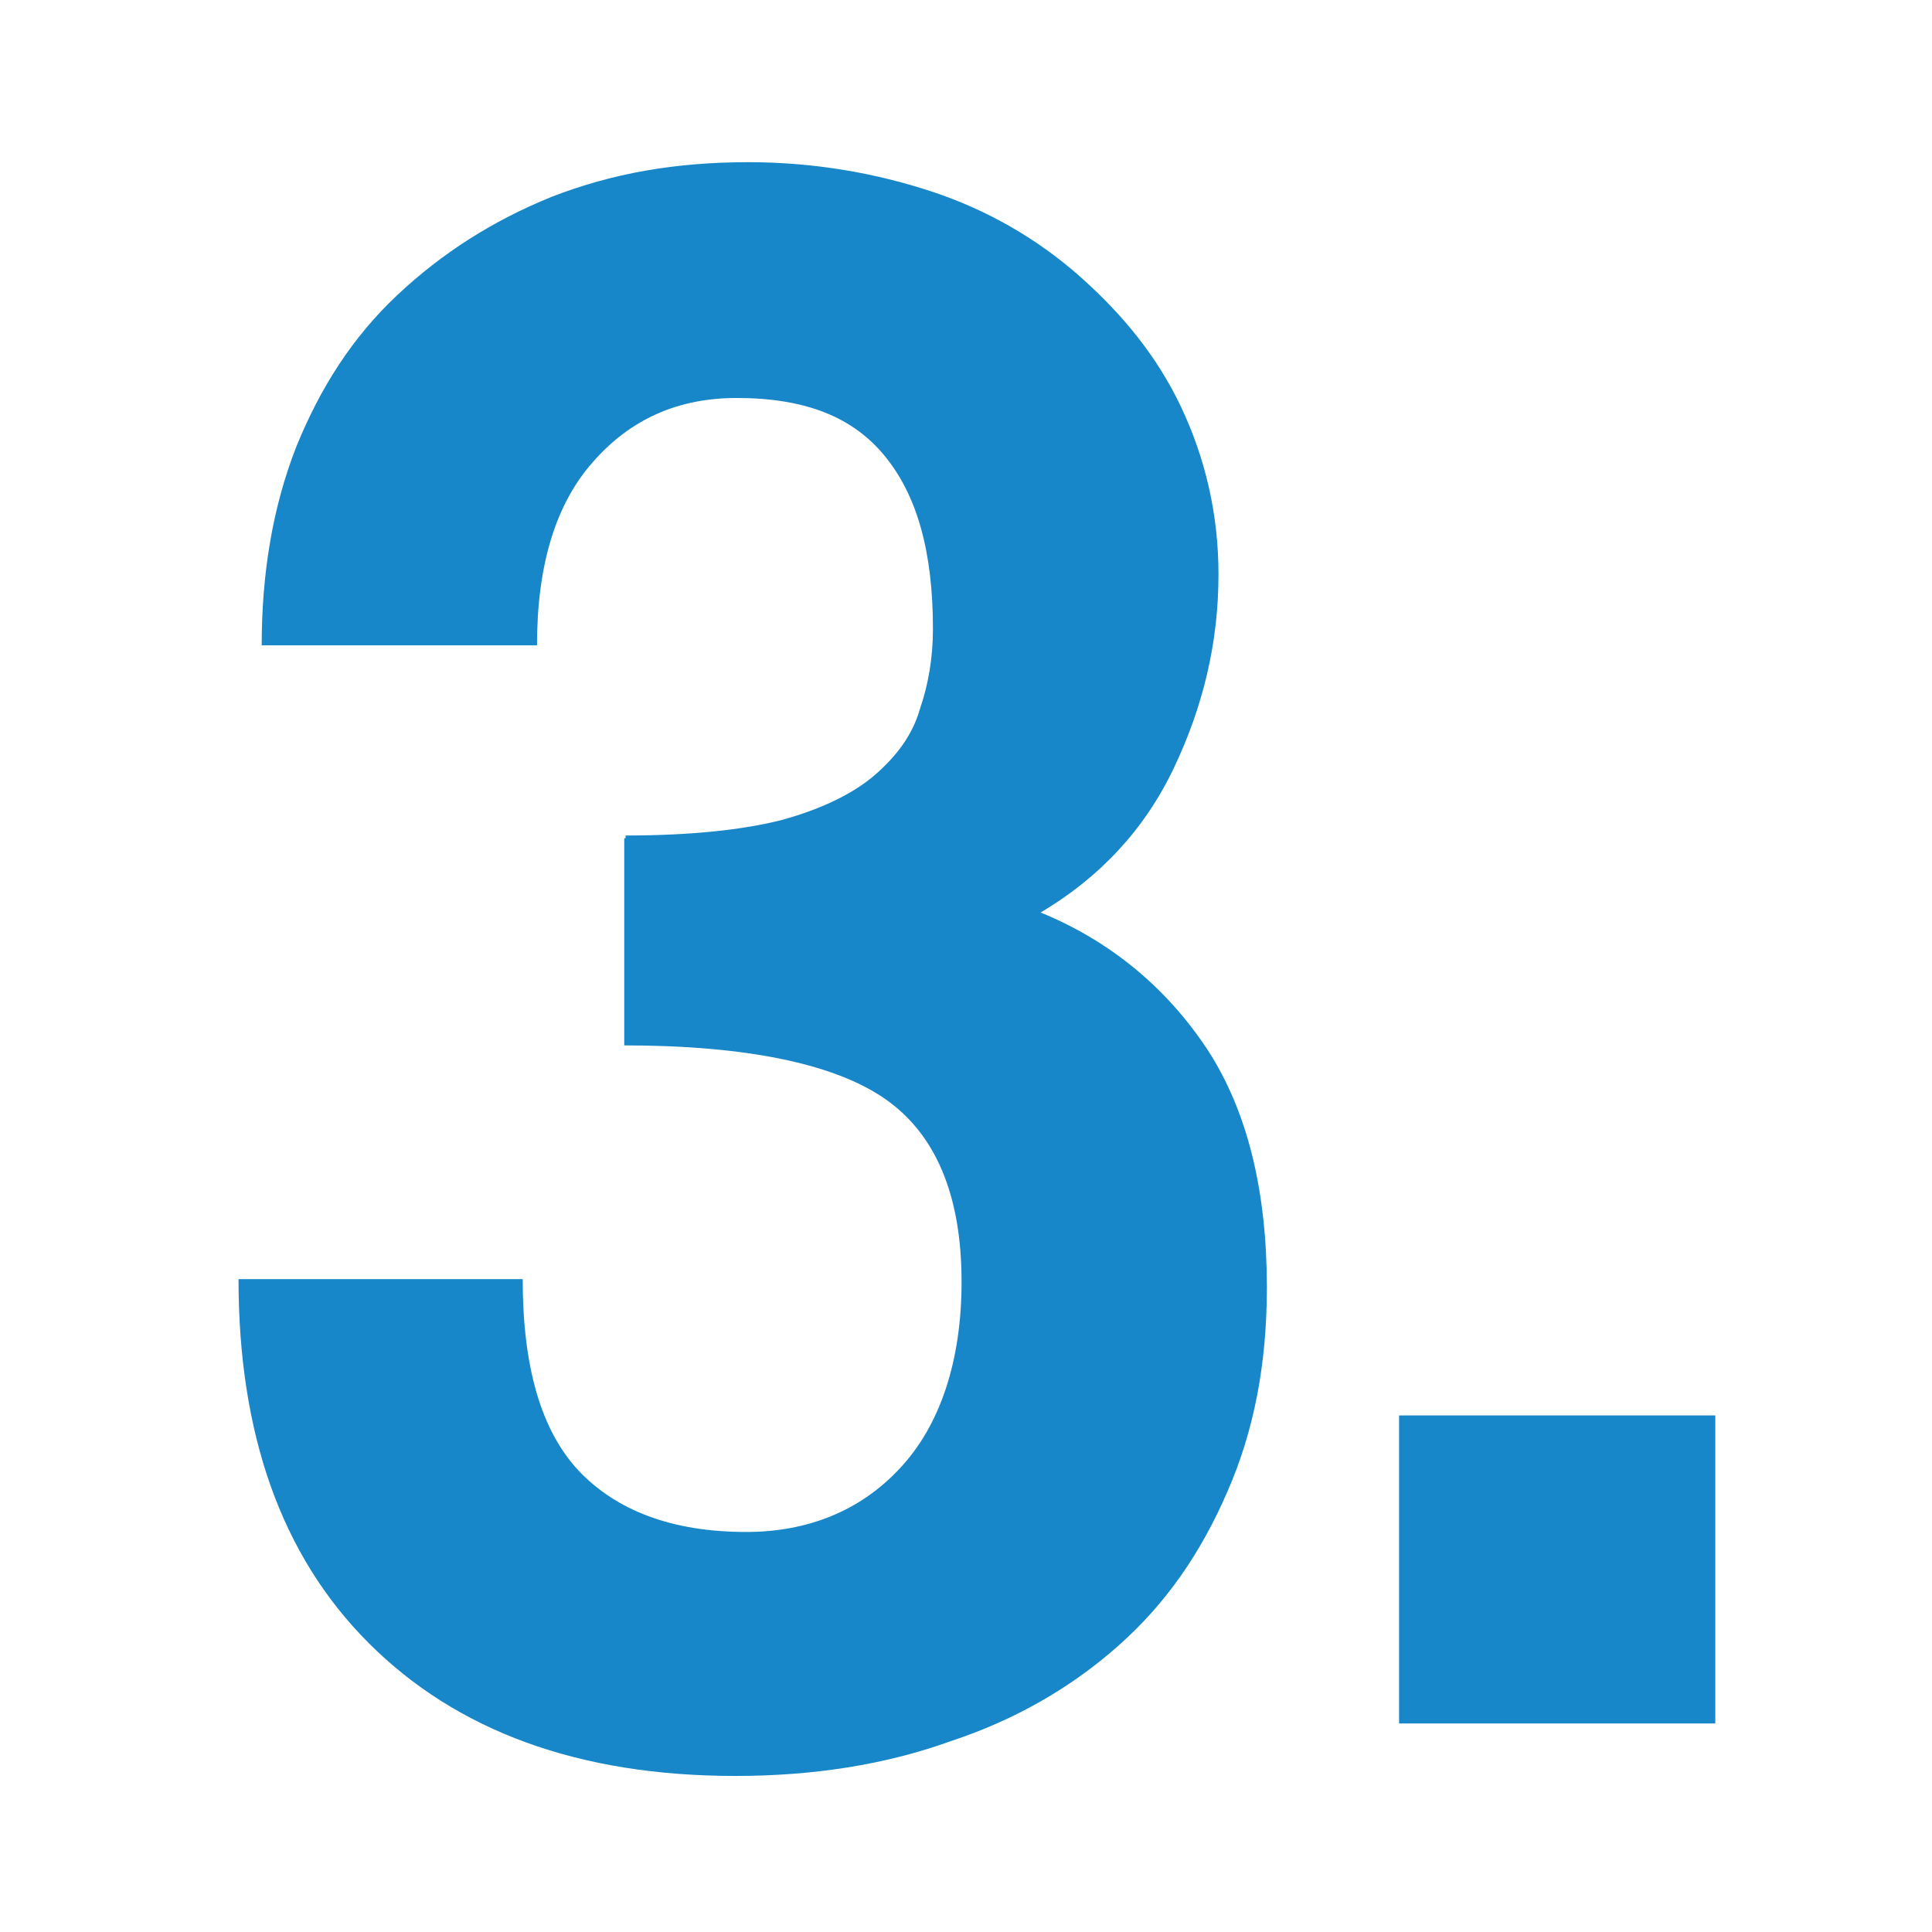 <?xml version="1.0" encoding="UTF-8"?> <!-- Generator: Adobe Illustrator 18.0.0, SVG Export Plug-In . SVG Version: 6.00 Build 0) --> <svg xmlns="http://www.w3.org/2000/svg" xmlns:xlink="http://www.w3.org/1999/xlink" version="1.1" id="Ebene_1" x="0px" y="0px" viewBox="0 0 283.5 283.5" xml:space="preserve"> <g> <path fill="#1787C9" d="M91.8,122.6c9.4,0,17.2-0.8,23-2.3c5.8-1.6,10.5-3.9,13.6-6.6s5.5-5.8,6.6-9.7c1.2-3.5,1.9-7.4,1.9-11.7 c0-11.3-2.3-19.5-7-25.3c-4.7-5.8-11.7-8.6-21.8-8.6c-8.6,0-15.6,3.1-21.1,9.4c-5.5,6.2-8.2,15.2-8.2,26.9H38.4 c0-10.5,1.6-20.3,5.1-29.2c3.5-8.6,8.2-16,14.8-22.2s14-10.9,22.6-14.4c9-3.5,18.3-5.1,28.9-5.1c9.7,0,18.7,1.6,26.9,4.3 c8.2,2.7,15.6,7,21.8,12.5c6.2,5.5,11.3,11.7,14.8,19.1c3.5,7.4,5.5,15.6,5.5,24.6c0,10.1-2.3,19.5-6.6,28.5 c-4.3,9-10.9,16-19.5,21.1c10.5,4.3,18.7,11.3,24.6,20.3c5.8,9,8.6,20.7,8.6,34.7c0,11.3-1.9,21.1-5.8,30c-3.9,9-9,16.4-16,22.6 c-7,6.2-15.2,10.9-24.6,14c-9.7,3.5-20.3,5.1-31.6,5.1c-23,0-40.9-6.6-53.8-19.5c-12.9-12.9-19.1-30.8-19.1-53.4h41.7 c0,12.9,2.7,22.2,8.2,28.1c5.5,5.8,13.6,9,24.6,9c9,0,16.8-3.1,22.6-9.4c5.8-6.2,9-15.6,9-27.3c0-12.9-3.9-21.8-11.3-26.9 c-7.4-5.1-20.3-7.8-38.2-7.8v-30.4H91.8z"></path> <path fill="#1787C9" d="M205.3,252.9v-45.2h46.4v45.2H205.3z"></path> </g> </svg> 